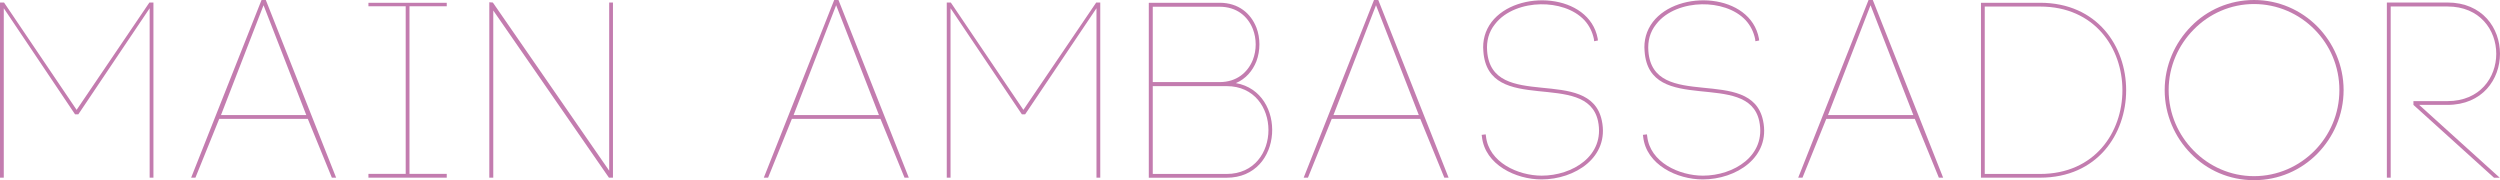 <?xml version="1.0" encoding="UTF-8"?>
<svg id="_レイヤー_2" data-name="レイヤー 2" xmlns="http://www.w3.org/2000/svg" viewBox="0 0 397.09 28.62">
  <defs>
    <style>
      .cls-1 {
        fill: #c37caf;
      }
    </style>
  </defs>
  <g id="_レイヤー_1-2" data-name="レイヤー 1">
    <g>
      <path class="cls-1" d="m.6,28.22h-.6V.4h.64l11.53,17.05L23.73.4h.64v27.82h-.6V1.31l-11.33,16.85h-.52L.6,1.31v26.91Z"/>
      <path class="cls-1" d="m48.89,18.88h-14.07l-3.78,9.34h-.68L41.54,0h.68l11.17,28.22h-.68l-3.82-9.34Zm-13.79-.6h13.55L41.86.83l-6.76,17.45Z"/>
      <path class="cls-1" d="m70.96.99h-5.92v26.63h5.92v.6h-12.44v-.6h5.92V.99h-5.92V.44h12.44v.56Z"/>
      <path class="cls-1" d="m77.72,28.22V.36l.56.04,18.48,26.71V.4h.6v27.82h-.64L78.35,1.67v26.55h-.64Z"/>
      <path class="cls-1" d="m139.85,18.88h-14.07l-3.78,9.34h-.68L132.5,0h.68l11.17,28.22h-.68l-3.82-9.34Zm-13.79-.6h13.55l-6.8-17.45-6.76,17.45Z"/>
      <path class="cls-1" d="m150.98,28.22h-.6V.4h.64l11.53,17.05L174.12.4h.64v27.82h-.6V1.31l-11.33,16.85h-.52l-11.33-16.85v26.91Z"/>
      <path class="cls-1" d="m199.56,4.37c.64,1.67.64,3.66,0,5.37-.6,1.51-1.67,2.78-3.26,3.46,8.15,1.43,7.67,15.03-1.47,15.03h-12.36V.44h11.25c3.02,0,4.97,1.71,5.84,3.94Zm-16.46,8.67h10.61c2.74,0,4.49-1.55,5.29-3.54.6-1.55.6-3.34,0-4.89-.79-1.99-2.54-3.54-5.29-3.54h-10.61v11.96Zm0,14.59h11.73c8.86,0,8.86-13.95,0-13.95h-11.73v13.95Z"/>
      <path class="cls-1" d="m225.6,18.88h-14.07l-3.78,9.34h-.68L218.24,0h.68l11.17,28.22h-.68l-3.82-9.34Zm-13.79-.6h13.55l-6.8-17.45-6.76,17.45Z"/>
      <path class="cls-1" d="m253.18,6.24c-.24-1.15-.72-2.15-1.51-3.02-1.71-1.83-4.45-2.58-6.96-2.54-2.62.04-5.6.99-7.27,3.18-.99,1.23-1.35,2.7-1.23,4.25.72,9.74,16.3,2.11,18.21,11.01,1.27,5.88-4.29,9.38-9.58,9.38-4.05,0-8.98-2.31-9.46-6.8l-.04-.28.64-.08.04.28c.44,4.17,5.09,6.28,8.86,6.28,4.85,0,10.1-3.14,8.94-8.67-1.79-8.27-17.49-.72-18.21-11.09-.16-1.67.28-3.3,1.31-4.65,4.05-5.25,15.5-4.57,16.85,2.62l.04.32-.6.12-.04-.32Z"/>
      <path class="cls-1" d="m278.79,6.24c-.24-1.15-.72-2.15-1.51-3.02-1.71-1.83-4.45-2.58-6.96-2.54-2.62.04-5.6.99-7.27,3.18-.99,1.23-1.35,2.7-1.23,4.25.72,9.74,16.3,2.11,18.21,11.01,1.27,5.88-4.29,9.38-9.58,9.38-4.05,0-8.98-2.31-9.46-6.8l-.04-.28.64-.08.04.28c.44,4.17,5.09,6.28,8.86,6.28,4.85,0,10.1-3.14,8.94-8.67-1.79-8.27-17.49-.72-18.21-11.09-.16-1.67.28-3.3,1.31-4.65,4.05-5.25,15.5-4.57,16.85,2.62l.04.32-.6.12-.04-.32Z"/>
      <path class="cls-1" d="m304.15,18.88h-14.07l-3.78,9.34h-.68l11.17-28.22h.68l11.17,28.22h-.68l-3.82-9.34Zm-13.79-.6h13.55l-6.8-17.45-6.76,17.45Z"/>
      <path class="cls-1" d="m324.03.44c18.24,0,18.24,27.78,0,27.78h-9.38V.44h9.38Zm0,27.19c17.45,0,17.45-26.59,0-26.59h-8.78v26.59h8.78Z"/>
      <path class="cls-1" d="m348,4.21c2.54-2.62,6.12-4.21,10.02-4.21s7.47,1.59,10.06,4.21c2.54,2.58,4.17,6.16,4.17,10.1s-1.63,7.51-4.17,10.1c-2.58,2.62-6.12,4.21-10.06,4.21s-7.47-1.59-10.02-4.21c-2.54-2.58-4.17-6.16-4.17-10.1s1.63-7.51,4.17-10.1Zm19.64.48c-2.46-2.5-5.88-4.05-9.62-4.05s-7.12,1.55-9.58,4.05c-2.42,2.46-3.98,5.84-3.98,9.62s1.55,7.15,3.98,9.62c2.46,2.5,5.84,4.05,9.58,4.05s7.15-1.55,9.62-4.05c2.42-2.46,3.94-5.84,3.94-9.62s-1.51-7.16-3.94-9.62Z"/>
      <path class="cls-1" d="m379.72,28.22h-.6V.4h9.62c11.13,0,11.13,16.26,0,16.26h-4.49l12.8,11.57h-.91l-12.8-11.57v-.6h5.41c10.33,0,10.33-15.03,0-15.03h-9.02v27.19Z"/>
    </g>
  </g>
</svg>